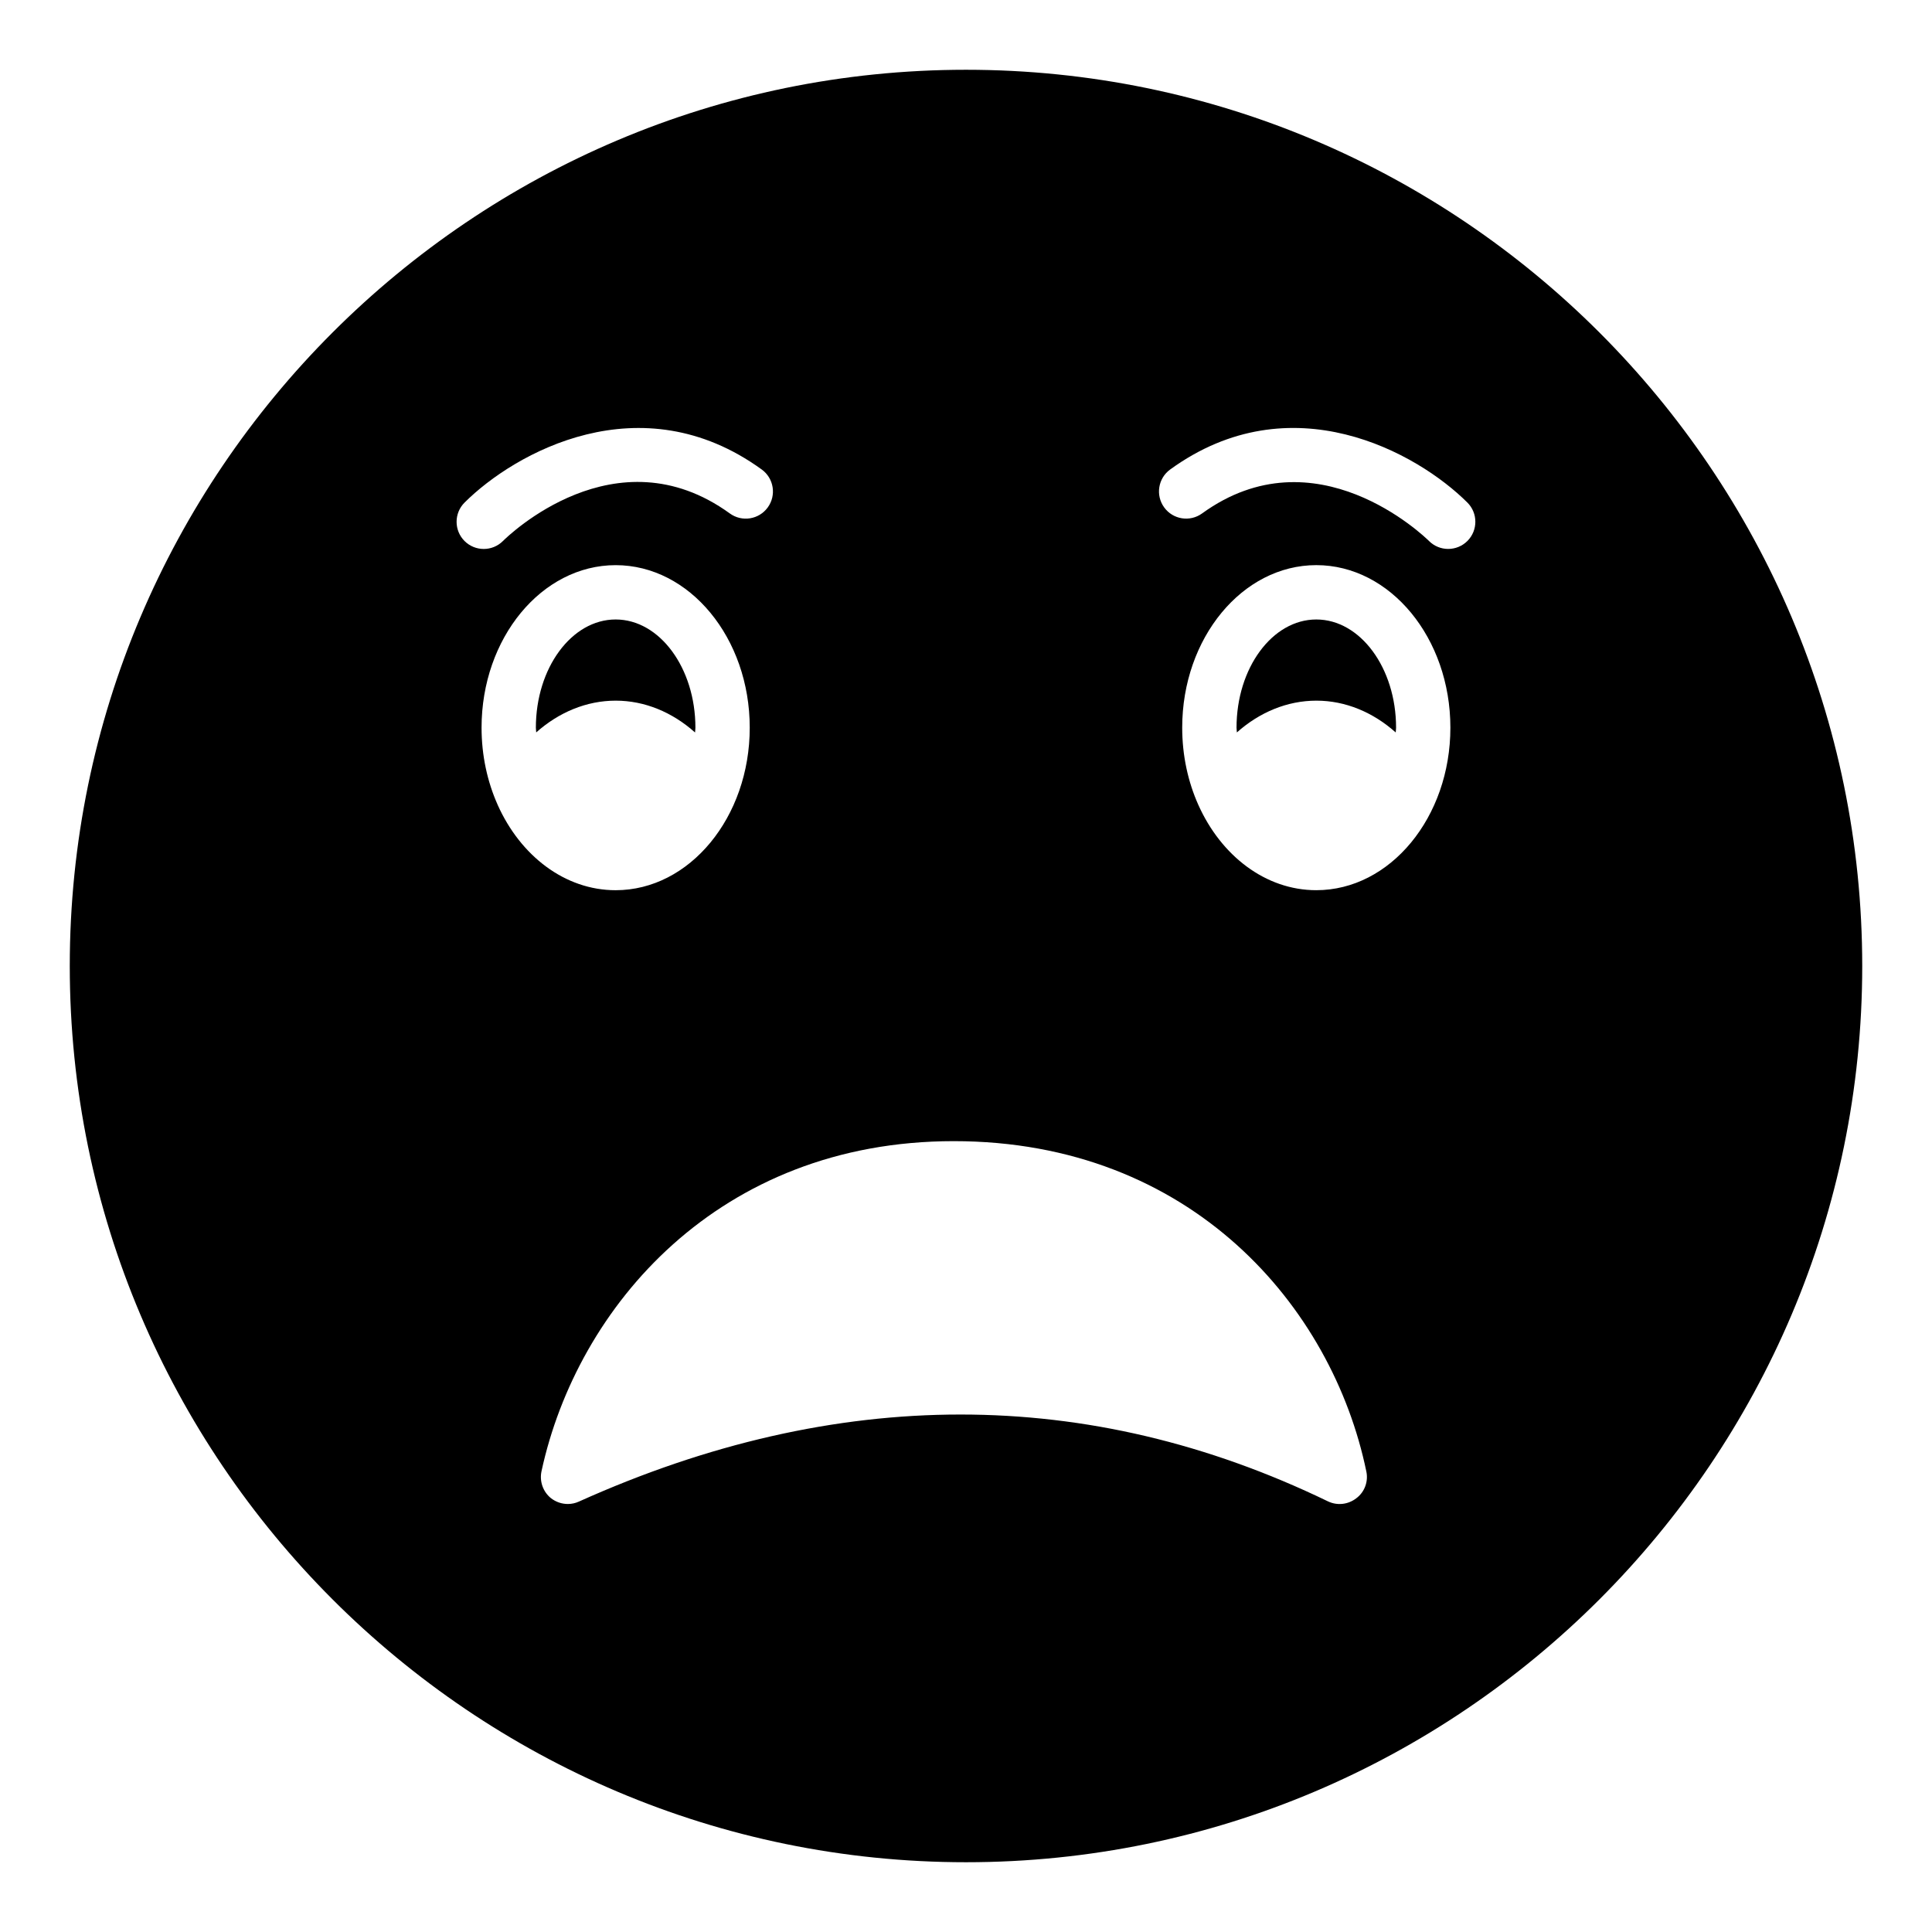 <?xml version="1.0" encoding="UTF-8"?>
<!-- Uploaded to: SVG Repo, www.svgrepo.com, Generator: SVG Repo Mixer Tools -->
<svg fill="#000000" width="800px" height="800px" version="1.1" viewBox="144 144 512 512" xmlns="http://www.w3.org/2000/svg">
 <g>
  <path d="m307.17 329.68c7.715 0 15.031 3.082 21.027 8.434 0.016-0.43 0.094-0.836 0.094-1.27 0-15.812-9.48-28.676-21.141-28.676s-21.141 12.863-21.141 28.676c0 0.43 0.078 0.828 0.094 1.254 6-5.34 13.332-8.418 21.066-8.418z"/>
  <path d="m492.86 329.68c7.711 0 15.027 3.082 21.02 8.43 0.016-0.43 0.094-0.832 0.094-1.266 0-15.812-9.48-28.676-21.141-28.676-11.66 0-21.141 12.863-21.141 28.676 0 0.43 0.078 0.832 0.094 1.258 6-5.344 13.336-8.422 21.074-8.422z"/>
  <path d="m400 162.49c-130.99 0-237.51 106.52-237.51 237.51 0 130.92 106.52 237.51 237.51 237.51s237.51-106.59 237.51-237.51c-0.004-130.99-106.52-237.51-237.51-237.51zm-132.89 114.7c13.223-13.203 46.691-32.012 78.754-8.77 3.219 2.332 3.938 6.832 1.602 10.051-2.332 3.215-6.832 3.941-10.051 1.602-30.242-21.926-58.926 6.098-60.129 7.301-1.406 1.402-3.246 2.106-5.09 2.106-1.84 0-3.691-0.703-5.098-2.113-2.797-2.809-2.797-7.367 0.012-10.176zm4.508 59.652c0-23.75 15.941-43.07 35.535-43.07 19.598 0 35.535 19.32 35.535 43.07s-15.941 43.074-35.535 43.074c-13.473 0-25.219-9.137-31.242-22.562-0.008-0.023-0.02-0.047-0.027-0.07-2.719-6.09-4.266-13.051-4.266-20.441zm231.81 204.22c-2.16 1.656-5.039 2.016-7.559 0.789-63.41-30.66-130.13-30.66-198.43 0.074-0.934 0.434-1.945 0.648-2.949 0.648-1.582 0-3.168-0.504-4.535-1.582-2.086-1.727-3.023-4.465-2.445-7.125 9.43-43.543 46.926-87.449 109.25-87.449 63.047 0 100.33 43.977 109.33 87.52 0.574 2.66-0.434 5.469-2.664 7.125zm-10.594-161.15c-13.484 0-25.234-9.152-31.258-22.598 0-0.004 0-0.004-0.004-0.008-2.727-6.094-4.277-13.062-4.277-20.469 0-23.75 15.941-43.07 35.535-43.07 19.598 0 35.535 19.32 35.535 43.07 0.004 23.75-15.938 43.074-35.531 43.074zm40.047-92.551c-1.406 1.406-3.254 2.113-5.098 2.113-1.84 0-3.676-0.699-5.082-2.102-1.348-1.324-30.125-29.051-60.137-7.305-3.227 2.34-7.723 1.613-10.051-1.602-2.332-3.219-1.617-7.719 1.602-10.051 32.059-23.242 65.527-4.438 78.754 8.77 2.816 2.809 2.816 7.367 0.012 10.176z"/>
 </g>
</svg>